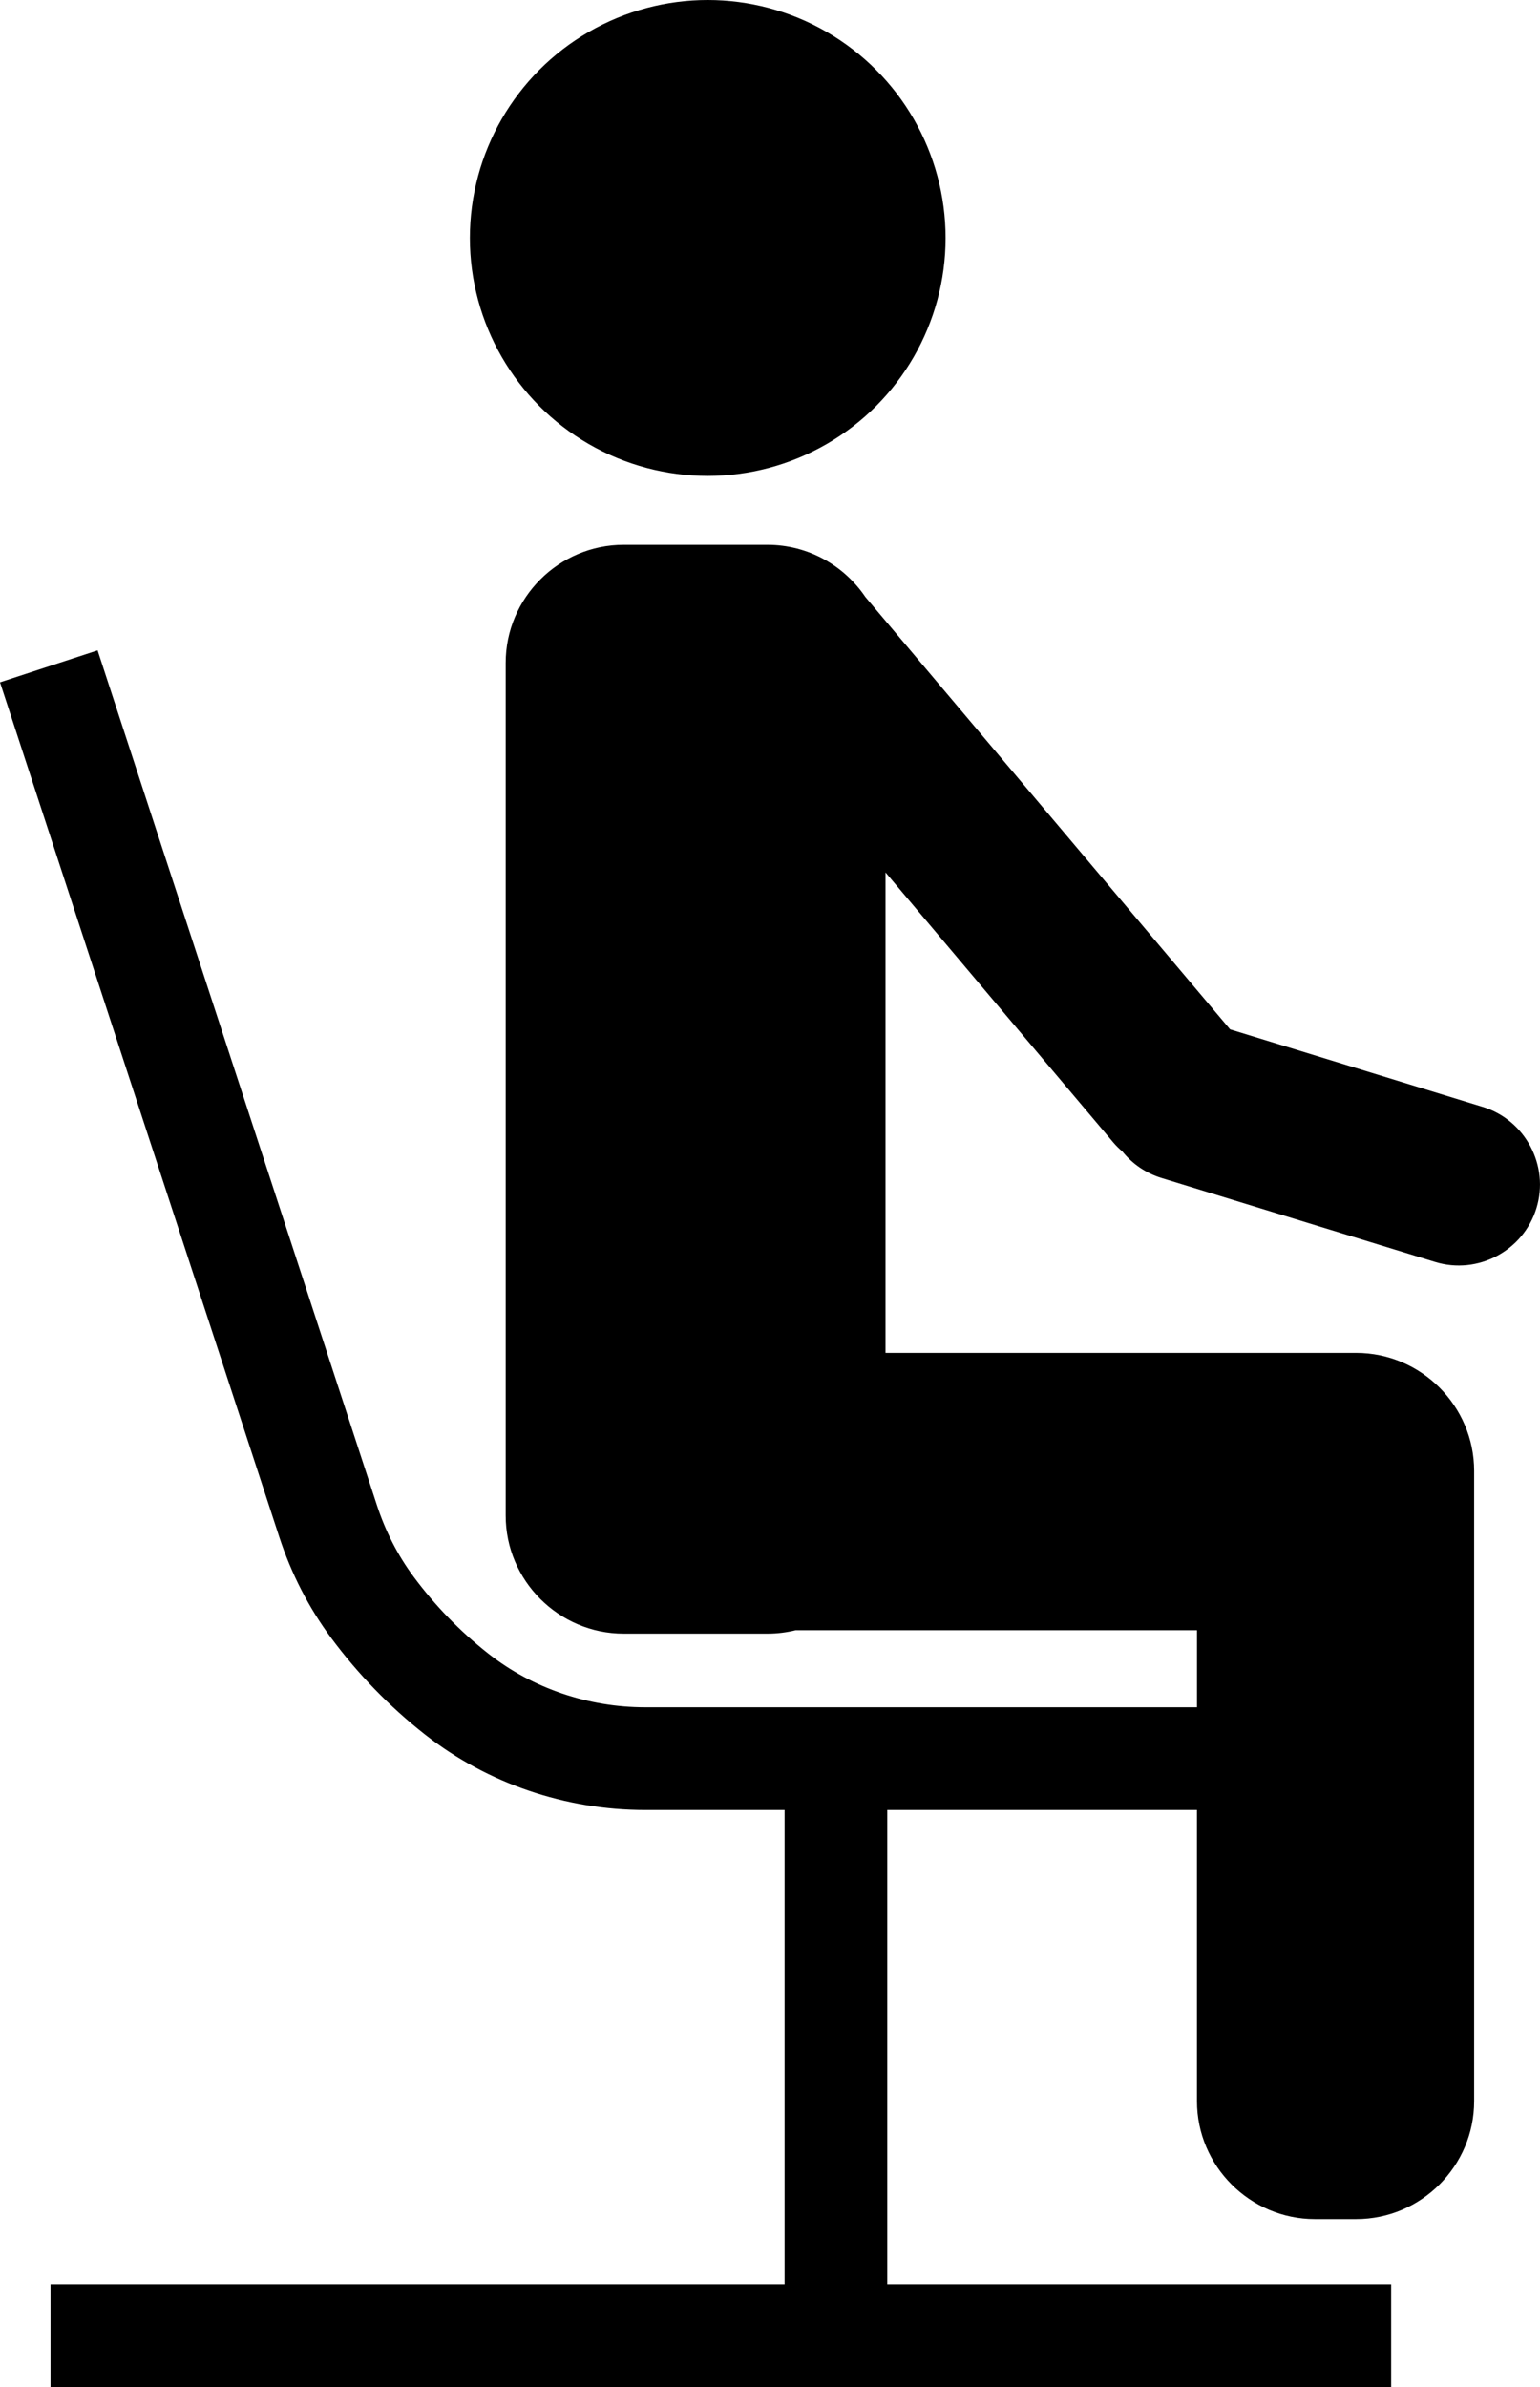 <?xml version="1.0" encoding="UTF-8"?>
<svg id="Calque_2" data-name="Calque 2" xmlns="http://www.w3.org/2000/svg" viewBox="0 0 527.16 816.67">
  <g id="Calque_1-2" data-name="Calque 1">
    <g>
      <path d="M507.56,378.71l-86.48-26.53-124.86-147.94c-7.28-10.75-19.58-17.85-33.47-17.85h-49.27c-22.21,0-40.38,18.17-40.38,40.38v291.78c0,22.21,18.17,40.38,40.38,40.38h49.27c3.31,0,6.52-.41,9.61-1.17h137.39v26.36h-188.9c-19.48,0-38.48-6.46-53.54-18.24l-.33-.26c-9.54-7.51-18.07-16.3-25.36-26.12-5.44-7.32-9.69-15.6-12.63-24.6L33.41,222.51,0,233.44l95.59,292.39c4.12,12.61,10.12,24.27,17.82,34.63,9.15,12.32,19.86,23.35,31.81,32.77l.5.39c21.16,16.54,47.84,25.65,75.13,25.65h47.73v162.26H17.29v35.15h458.92v-35.15h-172.49v-162.26h106.02v99.61c0,22.21,18.17,40.38,40.38,40.38h14.12c22.21,0,40.38-18.17,40.38-40.38v-215.63c0-22.21-18.17-40.38-40.38-40.38h-161.12v-164.39l77.97,92.39c.96,1.14,2.01,2.15,3.11,3.09,3.35,4.16,7.93,7.39,13.4,9.07l93.67,28.73c14.59,4.48,30.19-3.8,34.67-18.39,4.48-14.59-3.8-30.19-18.39-34.67Z"/>
      <circle cx="242.26" cy="81.42" r="81.42"/>
    </g>
  </g>
</svg>